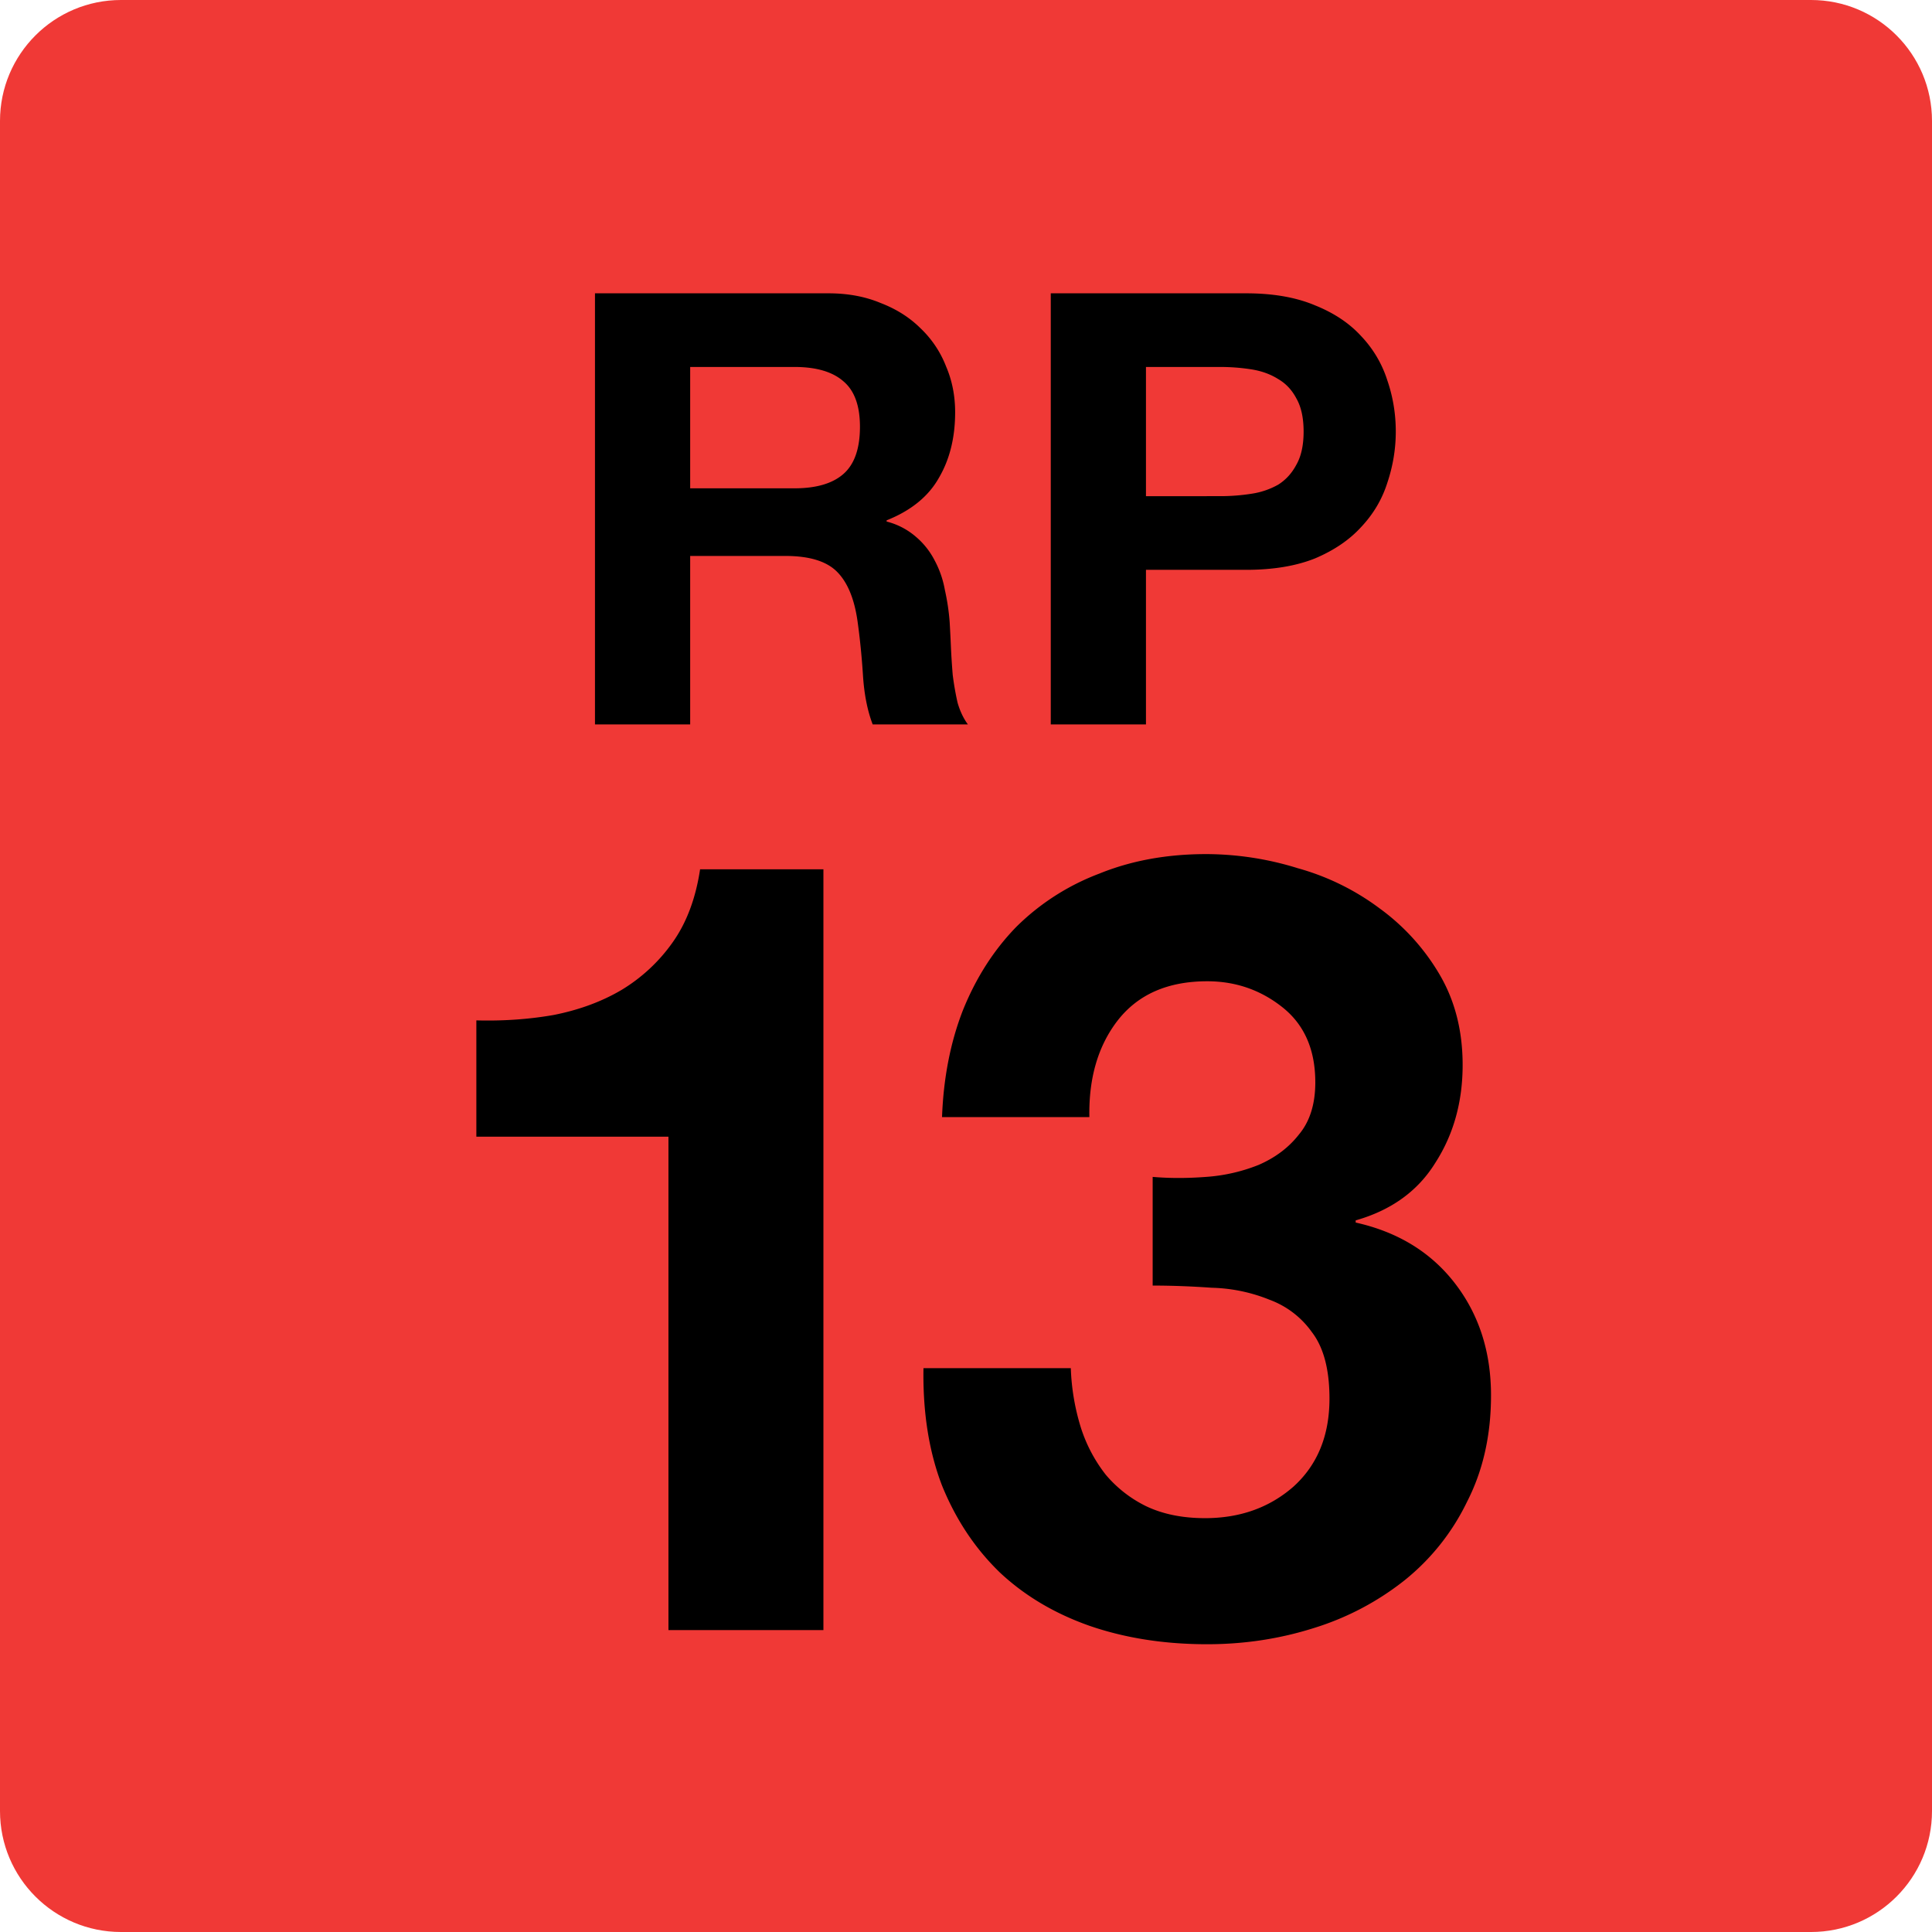 <?xml version="1.0" encoding="UTF-8" standalone="no"?>
<svg
   version="1.1"
   viewBox="24 20 256 256"
   id="svg1"
   sodipodi:docname="OFLC RP13 logo (2022).svg"
   inkscape:version="1.3.2 (091e20ef0f, 2023-11-25)"
   xmlns:inkscape="http://www.inkscape.org/namespaces/inkscape"
   xmlns:sodipodi="http://sodipodi.sourceforge.net/DTD/sodipodi-0.dtd"
   xmlns="http://www.w3.org/2000/svg"
   xmlns:svg="http://www.w3.org/2000/svg">
  <defs
     id="defs1" />
  <sodipodi:namedview
     id="namedview1"
     pagecolor="#ffffff"
     bordercolor="#000000"
     borderopacity="0.25"
     inkscape:showpageshadow="2"
     inkscape:pageopacity="0.0"
     inkscape:pagecheckerboard="0"
     inkscape:deskcolor="#d1d1d1"
     inkscape:zoom="1.1484375"
     inkscape:cx="128"
     inkscape:cy="128"
     inkscape:window-width="1280"
     inkscape:window-height="717"
     inkscape:window-x="0"
     inkscape:window-y="0"
     inkscape:window-maximized="1"
     inkscape:current-layer="g1" />
  <g
     class="layer"
     id="g1">
    <title
       id="title1">Layer 1</title>
    <path
       d="m 280,259.97 c 0,8.853 -7.177,16.03 -16.03,16.03 H 40.03 C 31.177,276 24,268.823 24,259.97 V 36.03 C 24,27.177 31.177,20 40.03,20 h 223.94 c 8.853,0 16.03,7.177 16.03,16.03 z"
       fill="#f03936"
       id="svg_114"
       style="fill:#f03936"
       sodipodi:nodetypes="sssssssss" />
    <path
       d="M 133.107,235.996 V 135.189 h -16.342 c -0.578,3.84 -1.784,7.057 -3.615,9.649 a 22.524,22.43 0 0 1 -6.797,6.336 c -2.603,1.536 -5.592,2.64 -8.966,3.312 C 94.109,155.062 90.686,155.302 87.119,155.206 v 15.409 h 25.453 v 65.381 z M 176.734,175.944 v 14.401 c 2.507,0 5.11,0.096 7.809,0.288 a 21.717,21.626 0 0 1 7.665,1.584 11.943,11.893 0 0 1 5.64,4.32 c 1.543,2.016 2.314,4.944 2.314,8.785 0,4.896 -1.591,8.785 -4.772,11.665 -3.182,2.784 -7.086,4.176 -11.714,4.176 -2.989,0 -5.592,-0.528 -7.809,-1.584 a 16.434,16.365 0 0 1 -5.351,-4.176 19.997,19.913 0 0 1 -3.326,-6.336 30.088,29.962 0 0 1 -1.302,-7.777 h -19.523 c -0.096,5.856 0.723,11.041 2.458,15.553 1.832,4.512 4.387,8.353 7.665,11.521 3.278,3.072 7.231,5.424 11.859,7.057 4.724,1.632 9.93,2.448 15.619,2.448 4.917,0 9.641,-0.72 14.173,-2.16 a 36.725,36.571 0 0 0 12.003,-6.336 30.185,30.058 0 0 0 8.243,-10.369 c 2.121,-4.128 3.182,-8.833 3.182,-14.113 0,-5.76 -1.591,-10.705 -4.772,-14.833 -3.182,-4.128 -7.568,-6.816 -13.16,-8.065 v -0.288 c 4.724,-1.344 8.243,-3.888 10.557,-7.633 2.41,-3.744 3.615,-8.065 3.615,-12.961 0,-4.512 -1.012,-8.497 -3.037,-11.953 a 28.964,28.842 0 0 0 -7.954,-8.785 32.611,32.474 0 0 0 -10.846,-5.328 40.895,40.723 0 0 0 -12.148,-1.872 c -5.206,0 -9.93,0.864 -14.173,2.592 a 31.282,31.15 0 0 0 -10.991,7.057 c -2.989,3.072 -5.351,6.768 -7.086,11.089 -1.639,4.224 -2.555,8.929 -2.748,14.113 h 19.523 c -0.096,-5.184 1.157,-9.457 3.76,-12.817 2.7,-3.456 6.652,-5.184 11.859,-5.184 3.76,0 7.086,1.152 9.979,3.456 2.892,2.304 4.339,5.616 4.339,9.937 0,2.88 -0.723,5.184 -2.169,6.912 -1.35,1.728 -3.133,3.072 -5.351,4.032 a 22.85,22.754 0 0 1 -6.942,1.584 c -2.507,0.192 -4.869,0.192 -7.086,0 z M 115.452,84.705 V 68.624 h 13.819 c 2.892,0 5.062,0.64 6.508,1.92 1.446,1.228 2.169,3.228 2.169,6 0,2.88 -0.723,4.96 -2.169,6.24 -1.446,1.28 -3.615,1.92 -6.508,1.92 z M 102.838,58.863 v 57.124 h 12.614 V 93.666 h 12.614 c 3.161,0 5.439,0.692 6.829,2.08 1.394,1.388 2.306,3.572 2.732,6.56 0.321,2.292 0.562,4.692 0.723,7.201 0.161,2.508 0.591,4.668 1.285,6.48 h 12.614 c -0.587,-0.8 -1.044,-1.76 -1.366,-2.88 -0.265,-1.172 -0.482,-2.4 -0.643,-3.68 -0.104,-1.28 -0.185,-2.532 -0.241,-3.76 a 208.378,207.503 0 0 0 -0.161,-3.2 c -0.104,-1.44 -0.321,-2.88 -0.643,-4.32 a 13.16,13.105 0 0 0 -1.366,-3.92 10.228,10.185 0 0 0 -2.491,-3.12 9.44,9.401 0 0 0 -3.856,-2 v -0.16 c 3.214,-1.28 5.52,-3.148 6.91,-5.6 1.446,-2.452 2.169,-5.36 2.169,-8.721 0,-2.188 -0.402,-4.212 -1.205,-6.08 a 13.94,13.881 0 0 0 -3.374,-5.04 c -1.446,-1.44 -3.214,-2.56 -5.303,-3.36 -2.033,-0.852 -4.339,-1.28 -6.91,-1.28 z m 73.008,26.882 V 68.624 h 9.802 c 1.446,0 2.836,0.108 4.178,0.32 1.338,0.212 2.519,0.64 3.535,1.28 1.016,0.588 1.82,1.44 2.41,2.56 0.643,1.12 0.964,2.588 0.964,4.4 0,1.812 -0.321,3.28 -0.964,4.4 -0.591,1.12 -1.394,2 -2.41,2.64 a 10.22,10.177 0 0 1 -3.535,1.2 26.433,26.322 0 0 1 -4.178,0.32 z M 163.232,58.863 v 57.124 h 12.614 V 95.506 h 13.257 c 3.587,0 6.64,-0.508 9.159,-1.52 2.519,-1.068 4.551,-2.452 6.106,-4.16 1.607,-1.708 2.76,-3.652 3.455,-5.84 0.751,-2.24 1.125,-4.508 1.125,-6.8 0,-2.348 -0.374,-4.612 -1.125,-6.8 a 15.193,15.129 0 0 0 -3.455,-5.84 c -1.555,-1.708 -3.587,-3.068 -6.106,-4.08 -2.519,-1.068 -5.572,-1.6 -9.159,-1.6 z"
       fill="#000000"
       id="path1-3"
       style="display:inline;fill:#000000;stroke-width:4.009" />
  </g>
</svg>
